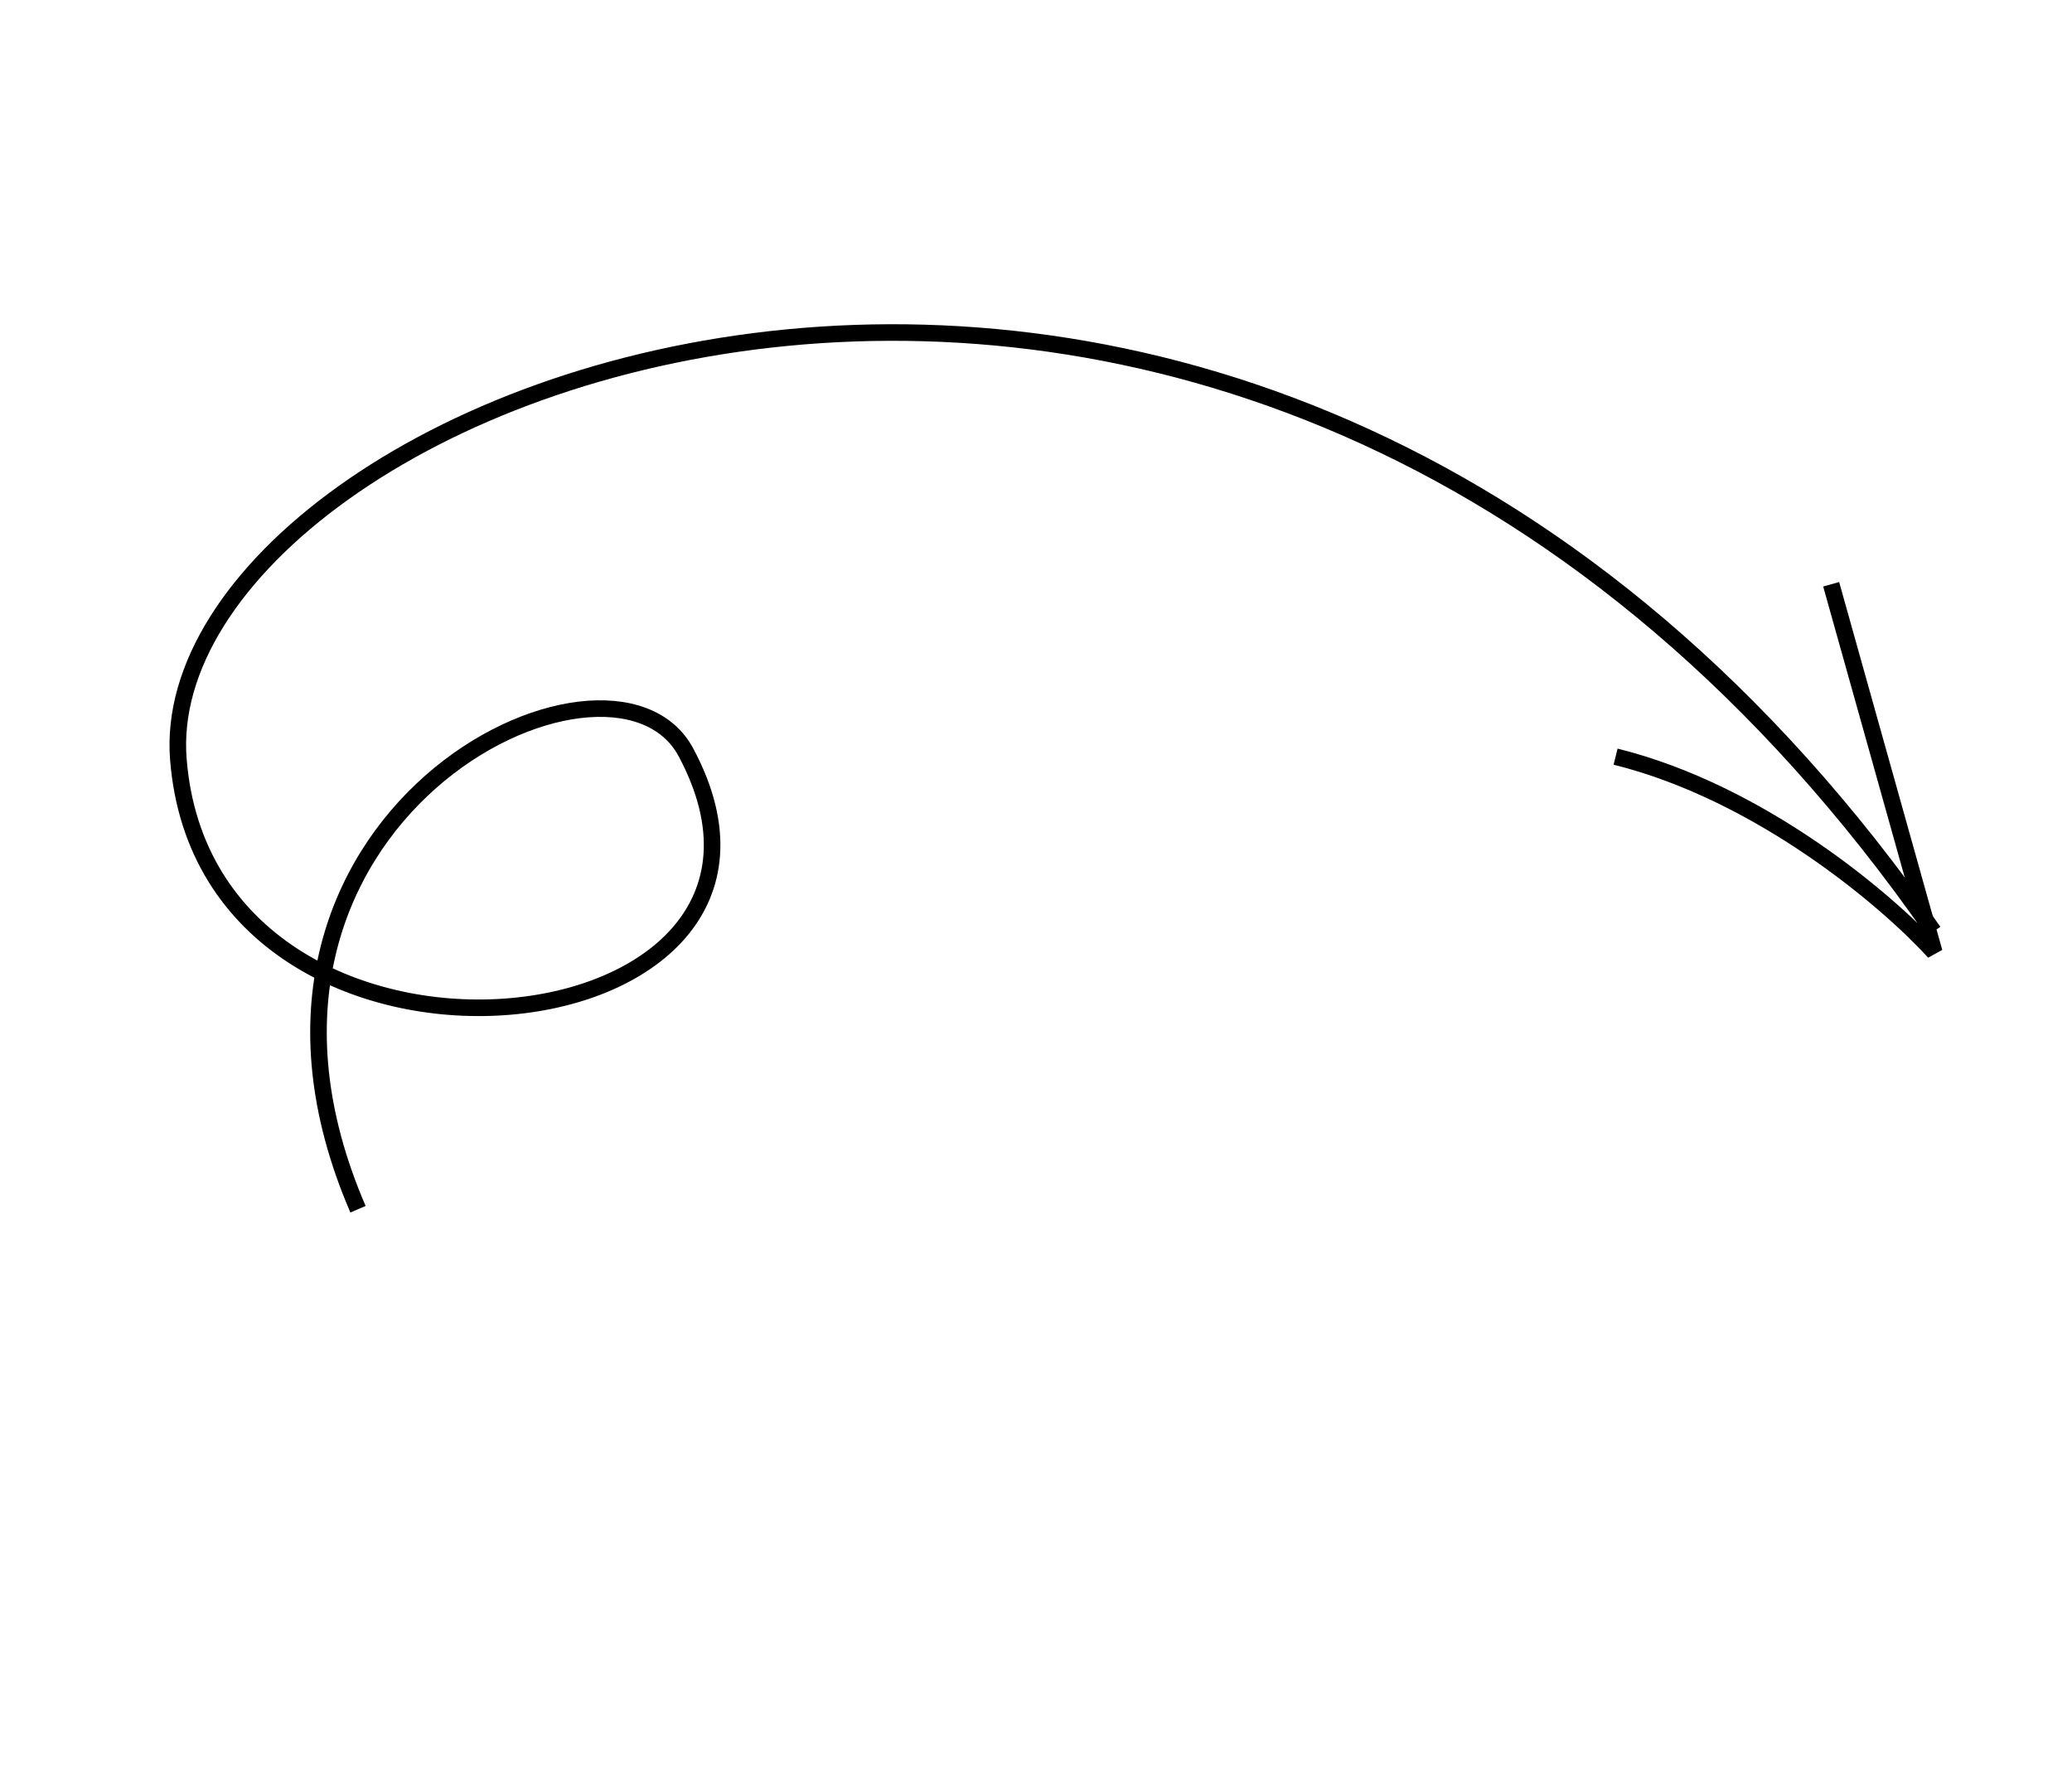 <?xml version="1.0" encoding="UTF-8"?> <svg xmlns="http://www.w3.org/2000/svg" width="125" height="108" viewBox="0 0 125 108" fill="none"> <path d="M21.598 72.959C11.411 49.363 36.884 36.969 41.384 45.397C51.134 63.66 12.529 67.946 10.761 45.82C8.993 23.695 75.148 -3.38 116.648 56.204" stroke="black"></path> <path d="M110.471 35.252L116.691 57.447C113.957 54.428 106.284 47.842 97.465 45.653" stroke="black"></path> </svg> 